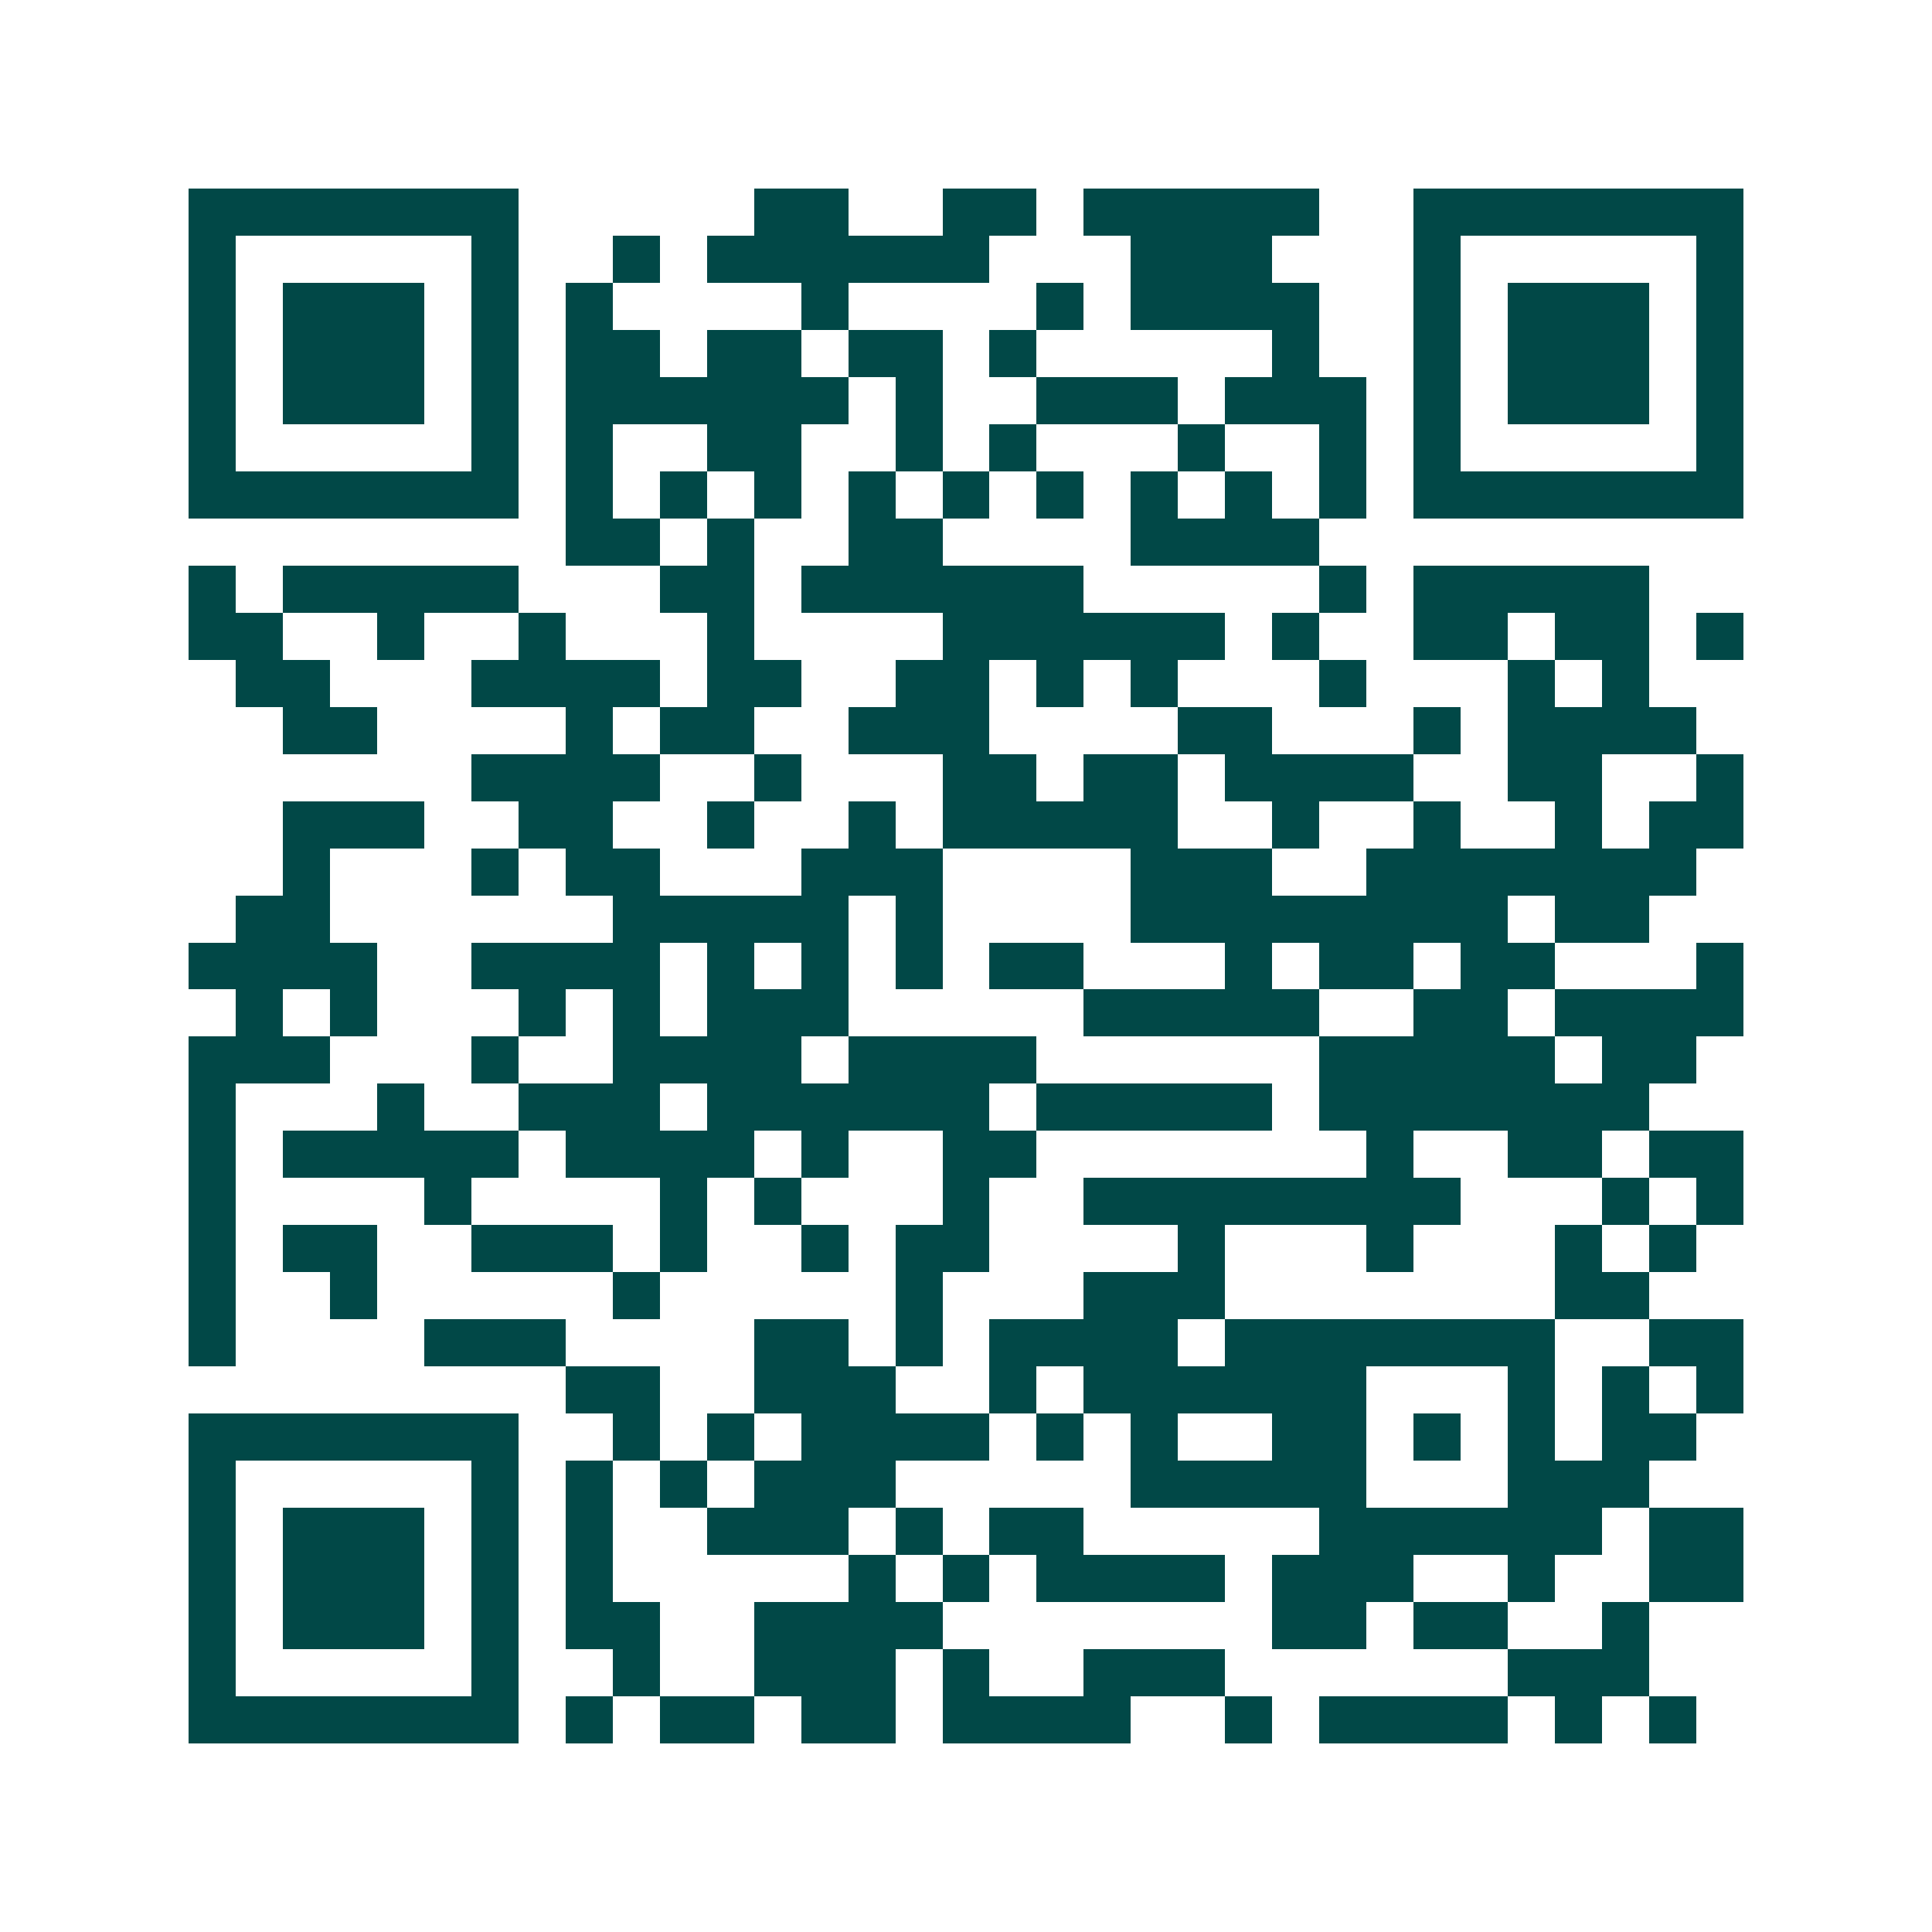 <svg xmlns="http://www.w3.org/2000/svg" width="200" height="200" viewBox="0 0 41 41" shape-rendering="crispEdges"><path fill="#ffffff" d="M0 0h41v41H0z"/><path stroke="#014847" d="M4 4.5h7m5 0h2m2 0h2m1 0h5m2 0h7M4 5.5h1m5 0h1m2 0h1m1 0h6m3 0h3m3 0h1m5 0h1M4 6.5h1m1 0h3m1 0h1m1 0h1m4 0h1m4 0h1m1 0h4m2 0h1m1 0h3m1 0h1M4 7.5h1m1 0h3m1 0h1m1 0h2m1 0h2m1 0h2m1 0h1m5 0h1m2 0h1m1 0h3m1 0h1M4 8.5h1m1 0h3m1 0h1m1 0h6m1 0h1m2 0h3m1 0h3m1 0h1m1 0h3m1 0h1M4 9.5h1m5 0h1m1 0h1m2 0h2m2 0h1m1 0h1m3 0h1m2 0h1m1 0h1m5 0h1M4 10.5h7m1 0h1m1 0h1m1 0h1m1 0h1m1 0h1m1 0h1m1 0h1m1 0h1m1 0h1m1 0h7M12 11.5h2m1 0h1m2 0h2m4 0h4M4 12.5h1m1 0h5m3 0h2m1 0h6m5 0h1m1 0h5M4 13.5h2m2 0h1m2 0h1m3 0h1m4 0h6m1 0h1m2 0h2m1 0h2m1 0h1M5 14.5h2m3 0h4m1 0h2m2 0h2m1 0h1m1 0h1m3 0h1m3 0h1m1 0h1M6 15.5h2m4 0h1m1 0h2m2 0h3m4 0h2m3 0h1m1 0h4M10 16.5h4m2 0h1m3 0h2m1 0h2m1 0h4m2 0h2m2 0h1M6 17.5h3m2 0h2m2 0h1m2 0h1m1 0h5m2 0h1m2 0h1m2 0h1m1 0h2M6 18.5h1m3 0h1m1 0h2m3 0h3m4 0h3m2 0h7M5 19.5h2m6 0h5m1 0h1m4 0h8m1 0h2M4 20.5h4m2 0h4m1 0h1m1 0h1m1 0h1m1 0h2m3 0h1m1 0h2m1 0h2m3 0h1M5 21.5h1m1 0h1m3 0h1m1 0h1m1 0h3m5 0h5m2 0h2m1 0h4M4 22.5h3m3 0h1m2 0h4m1 0h4m6 0h5m1 0h2M4 23.5h1m3 0h1m2 0h3m1 0h6m1 0h5m1 0h7M4 24.5h1m1 0h5m1 0h4m1 0h1m2 0h2m7 0h1m2 0h2m1 0h2M4 25.5h1m4 0h1m4 0h1m1 0h1m3 0h1m2 0h8m3 0h1m1 0h1M4 26.5h1m1 0h2m2 0h3m1 0h1m2 0h1m1 0h2m4 0h1m3 0h1m3 0h1m1 0h1M4 27.5h1m2 0h1m5 0h1m5 0h1m3 0h3m7 0h2M4 28.5h1m4 0h3m4 0h2m1 0h1m1 0h4m1 0h7m2 0h2M12 29.5h2m2 0h3m2 0h1m1 0h6m3 0h1m1 0h1m1 0h1M4 30.5h7m2 0h1m1 0h1m1 0h4m1 0h1m1 0h1m2 0h2m1 0h1m1 0h1m1 0h2M4 31.5h1m5 0h1m1 0h1m1 0h1m1 0h3m5 0h5m3 0h3M4 32.5h1m1 0h3m1 0h1m1 0h1m2 0h3m1 0h1m1 0h2m5 0h6m1 0h2M4 33.5h1m1 0h3m1 0h1m1 0h1m5 0h1m1 0h1m1 0h4m1 0h3m2 0h1m2 0h2M4 34.5h1m1 0h3m1 0h1m1 0h2m2 0h4m7 0h2m1 0h2m2 0h1M4 35.5h1m5 0h1m2 0h1m2 0h3m1 0h1m2 0h3m6 0h3M4 36.5h7m1 0h1m1 0h2m1 0h2m1 0h4m2 0h1m1 0h4m1 0h1m1 0h1"/></svg>
